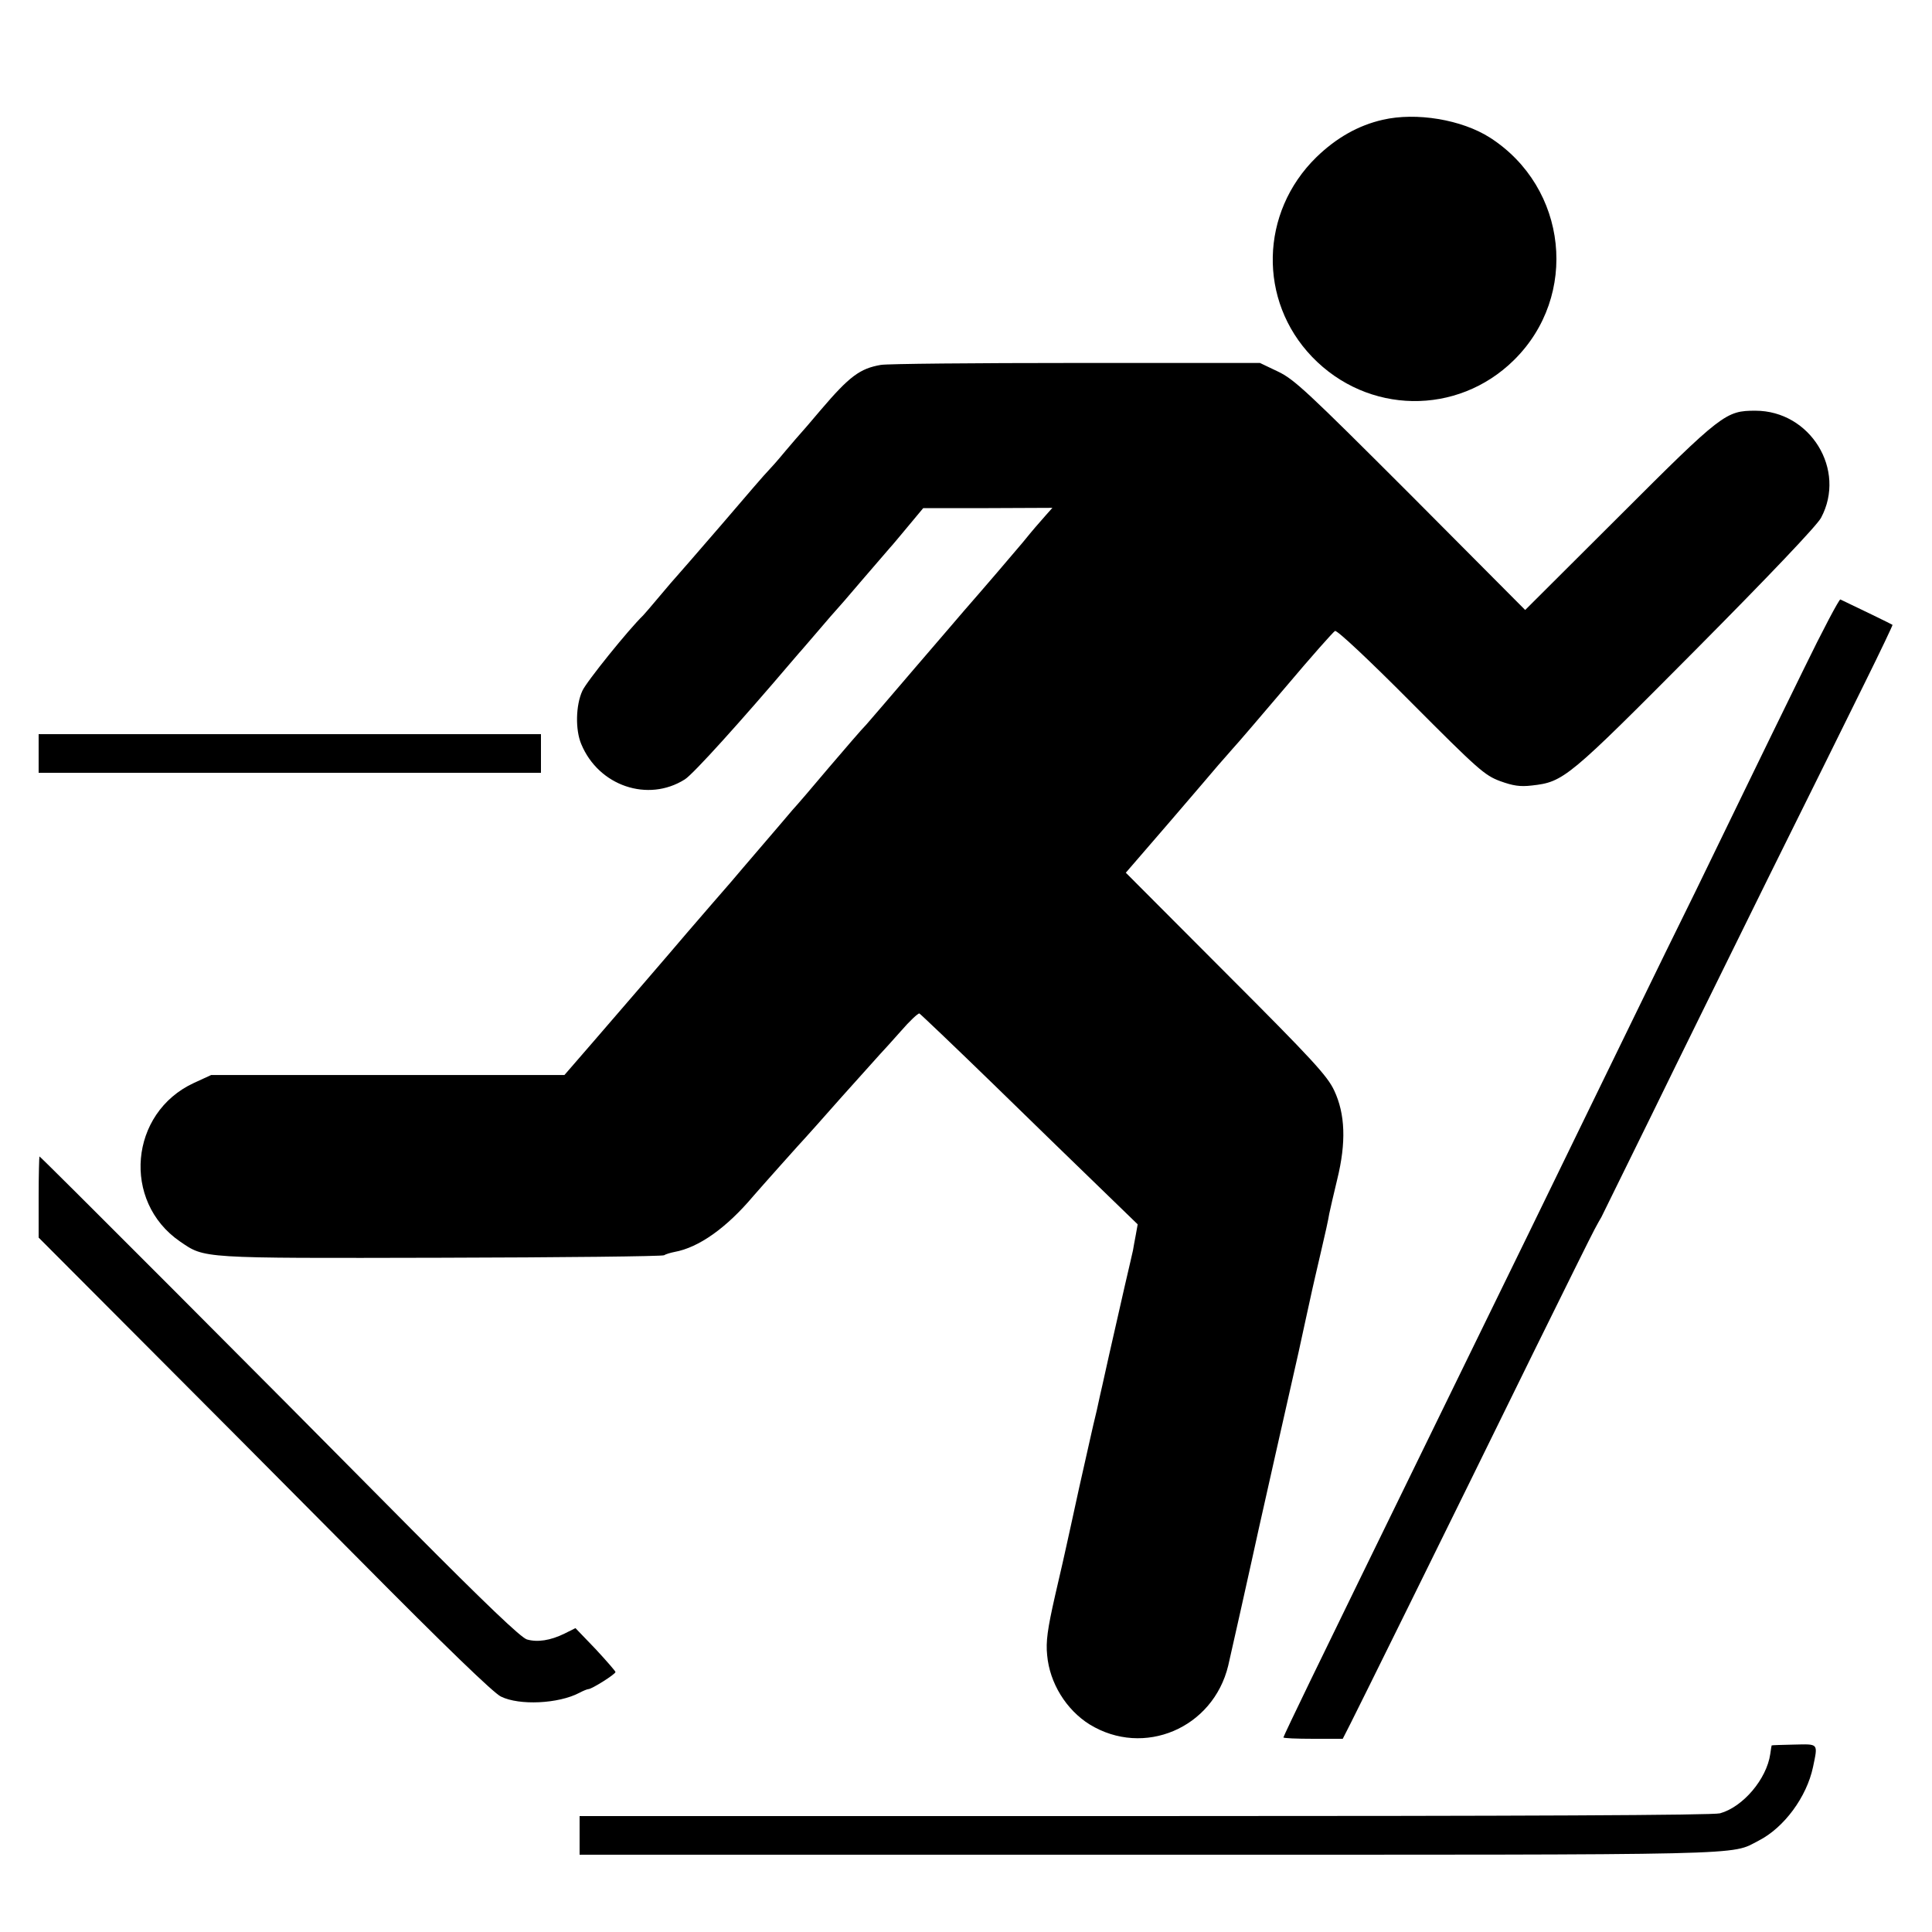 <?xml version="1.0" standalone="no"?>
<!DOCTYPE svg PUBLIC "-//W3C//DTD SVG 20010904//EN"
 "http://www.w3.org/TR/2001/REC-SVG-20010904/DTD/svg10.dtd">
<svg version="1.0" xmlns="http://www.w3.org/2000/svg"
 width="700pt" height="700pt" viewBox="0 0 700 700"
 preserveAspectRatio="xMidYMid meet">
<g transform="translate(0,700) scale(0.1,-0.1)"
fill="#000000" stroke="none">
<path d="M5010 6566 c-88 -20 -168 -65 -241 -136 -204 -200 -211 -519 -15
-723 201 -209 526 -214 731 -12 237 233 195 625 -86 806 -103 66 -268 93 -389
65z"/>
<path d="M3192 5678 c-76 -13 -114 -41 -218 -163 -37 -44 -70 -82 -73 -85 -3
-3 -28 -32 -56 -65 -27 -33 -55 -64 -61 -70 -6 -5 -82 -93 -169 -195 -88 -102
-162 -187 -165 -190 -3 -3 -30 -34 -60 -70 -30 -36 -57 -67 -60 -70 -51 -49
-206 -241 -220 -273 -24 -52 -26 -141 -4 -193 63 -152 242 -212 375 -128 30
18 207 215 384 423 11 13 25 29 30 35 6 6 37 43 70 81 33 39 62 72 65 75 3 3
46 52 95 110 50 58 95 110 100 116 6 6 35 41 65 77 l55 66 234 0 234 1 -24
-27 c-35 -40 -40 -45 -84 -99 -36 -43 -144 -169 -214 -249 -14 -16 -93 -109
-176 -205 -82 -96 -161 -188 -176 -205 -16 -16 -76 -86 -135 -155 -58 -69
-118 -139 -133 -155 -14 -17 -64 -75 -111 -130 -47 -55 -97 -113 -111 -130
-36 -41 -104 -120 -161 -186 -66 -78 -219 -255 -339 -394 l-104 -120 -640 0
-640 0 -63 -29 c-233 -108 -261 -429 -50 -574 91 -62 68 -61 945 -59 439 1
803 5 809 9 6 4 23 9 38 12 88 16 188 87 285 202 24 28 181 204 191 214 3 3
61 68 129 145 69 77 132 147 140 156 9 9 42 46 75 83 32 37 62 65 67 64 4 -2
126 -118 270 -258 143 -140 320 -311 391 -380 l130 -126 -7 -39 c-4 -22 -9
-47 -10 -55 -2 -8 -15 -67 -30 -130 -47 -206 -76 -335 -81 -359 -3 -12 -12
-53 -20 -90 -9 -36 -17 -73 -19 -81 -2 -8 -22 -98 -45 -200 -22 -102 -43 -196
-46 -210 -3 -14 -21 -95 -41 -180 -28 -123 -34 -168 -29 -217 9 -101 69 -198
154 -251 196 -120 447 -14 502 213 13 57 76 337 84 375 3 14 41 187 86 385 45
198 83 367 85 376 2 9 13 61 25 115 12 55 23 106 25 114 2 8 15 67 30 130 15
63 29 127 31 142 3 15 16 71 29 125 33 134 29 237 -11 322 -25 53 -77 110
-392 425 l-363 364 158 183 c87 101 167 195 178 208 11 13 34 38 50 57 17 18
104 120 195 227 91 108 171 198 177 201 8 3 123 -105 275 -258 244 -245 267
-265 323 -286 47 -17 72 -21 115 -16 116 13 130 25 595 493 267 269 439 450
453 477 93 174 -39 388 -238 388 -107 0 -121 -10 -493 -382 l-341 -340 -415
417 c-375 375 -422 419 -481 447 l-65 31 -667 0 c-366 0 -684 -3 -706 -7z"/>
<path d="M6534 4573 c-70 -142 -161 -330 -204 -418 -43 -88 -127 -261 -187
-385 -61 -124 -157 -319 -213 -435 -56 -115 -142 -291 -190 -390 -135 -278
-277 -569 -395 -810 -178 -364 -322 -660 -415 -850 -48 -99 -131 -269 -184
-378 -53 -109 -96 -200 -96 -202 0 -3 48 -5 108 -5 l107 0 27 53 c28 55 334
674 669 1357 110 223 207 419 216 435 9 17 20 37 25 45 4 8 86 175 182 370 95
195 286 582 423 860 138 278 296 597 351 709 56 113 100 206 99 207 -2 2 -134
66 -189 92 -4 2 -65 -113 -134 -255z"/>
<path d="M140 4270 l0 -70 910 0 910 0 0 70 0 70 -910 0 -910 0 0 -70z"/>
<path d="M140 2663 l0 -147 350 -351 c192 -192 560 -562 817 -821 305 -308
482 -479 508 -491 67 -33 208 -26 283 13 15 8 30 14 34 14 12 0 98 54 98 62 0
3 -33 41 -72 83 l-73 76 -40 -20 c-51 -25 -98 -32 -136 -21 -22 7 -148 127
-418 399 -548 554 -1344 1351 -1348 1351 -1 0 -3 -66 -3 -147z"/>
<path d="M6419 676 c0 0 -3 -14 -5 -31 -13 -91 -99 -192 -182 -215 -25 -7
-705 -10 -2084 -10 l-2048 0 0 -70 0 -70 2058 0 c2224 0 2109 -3 2214 51 92
47 174 158 197 267 18 87 21 83 -69 81 -44 -1 -80 -2 -81 -3z"/>
</g>
</svg>
